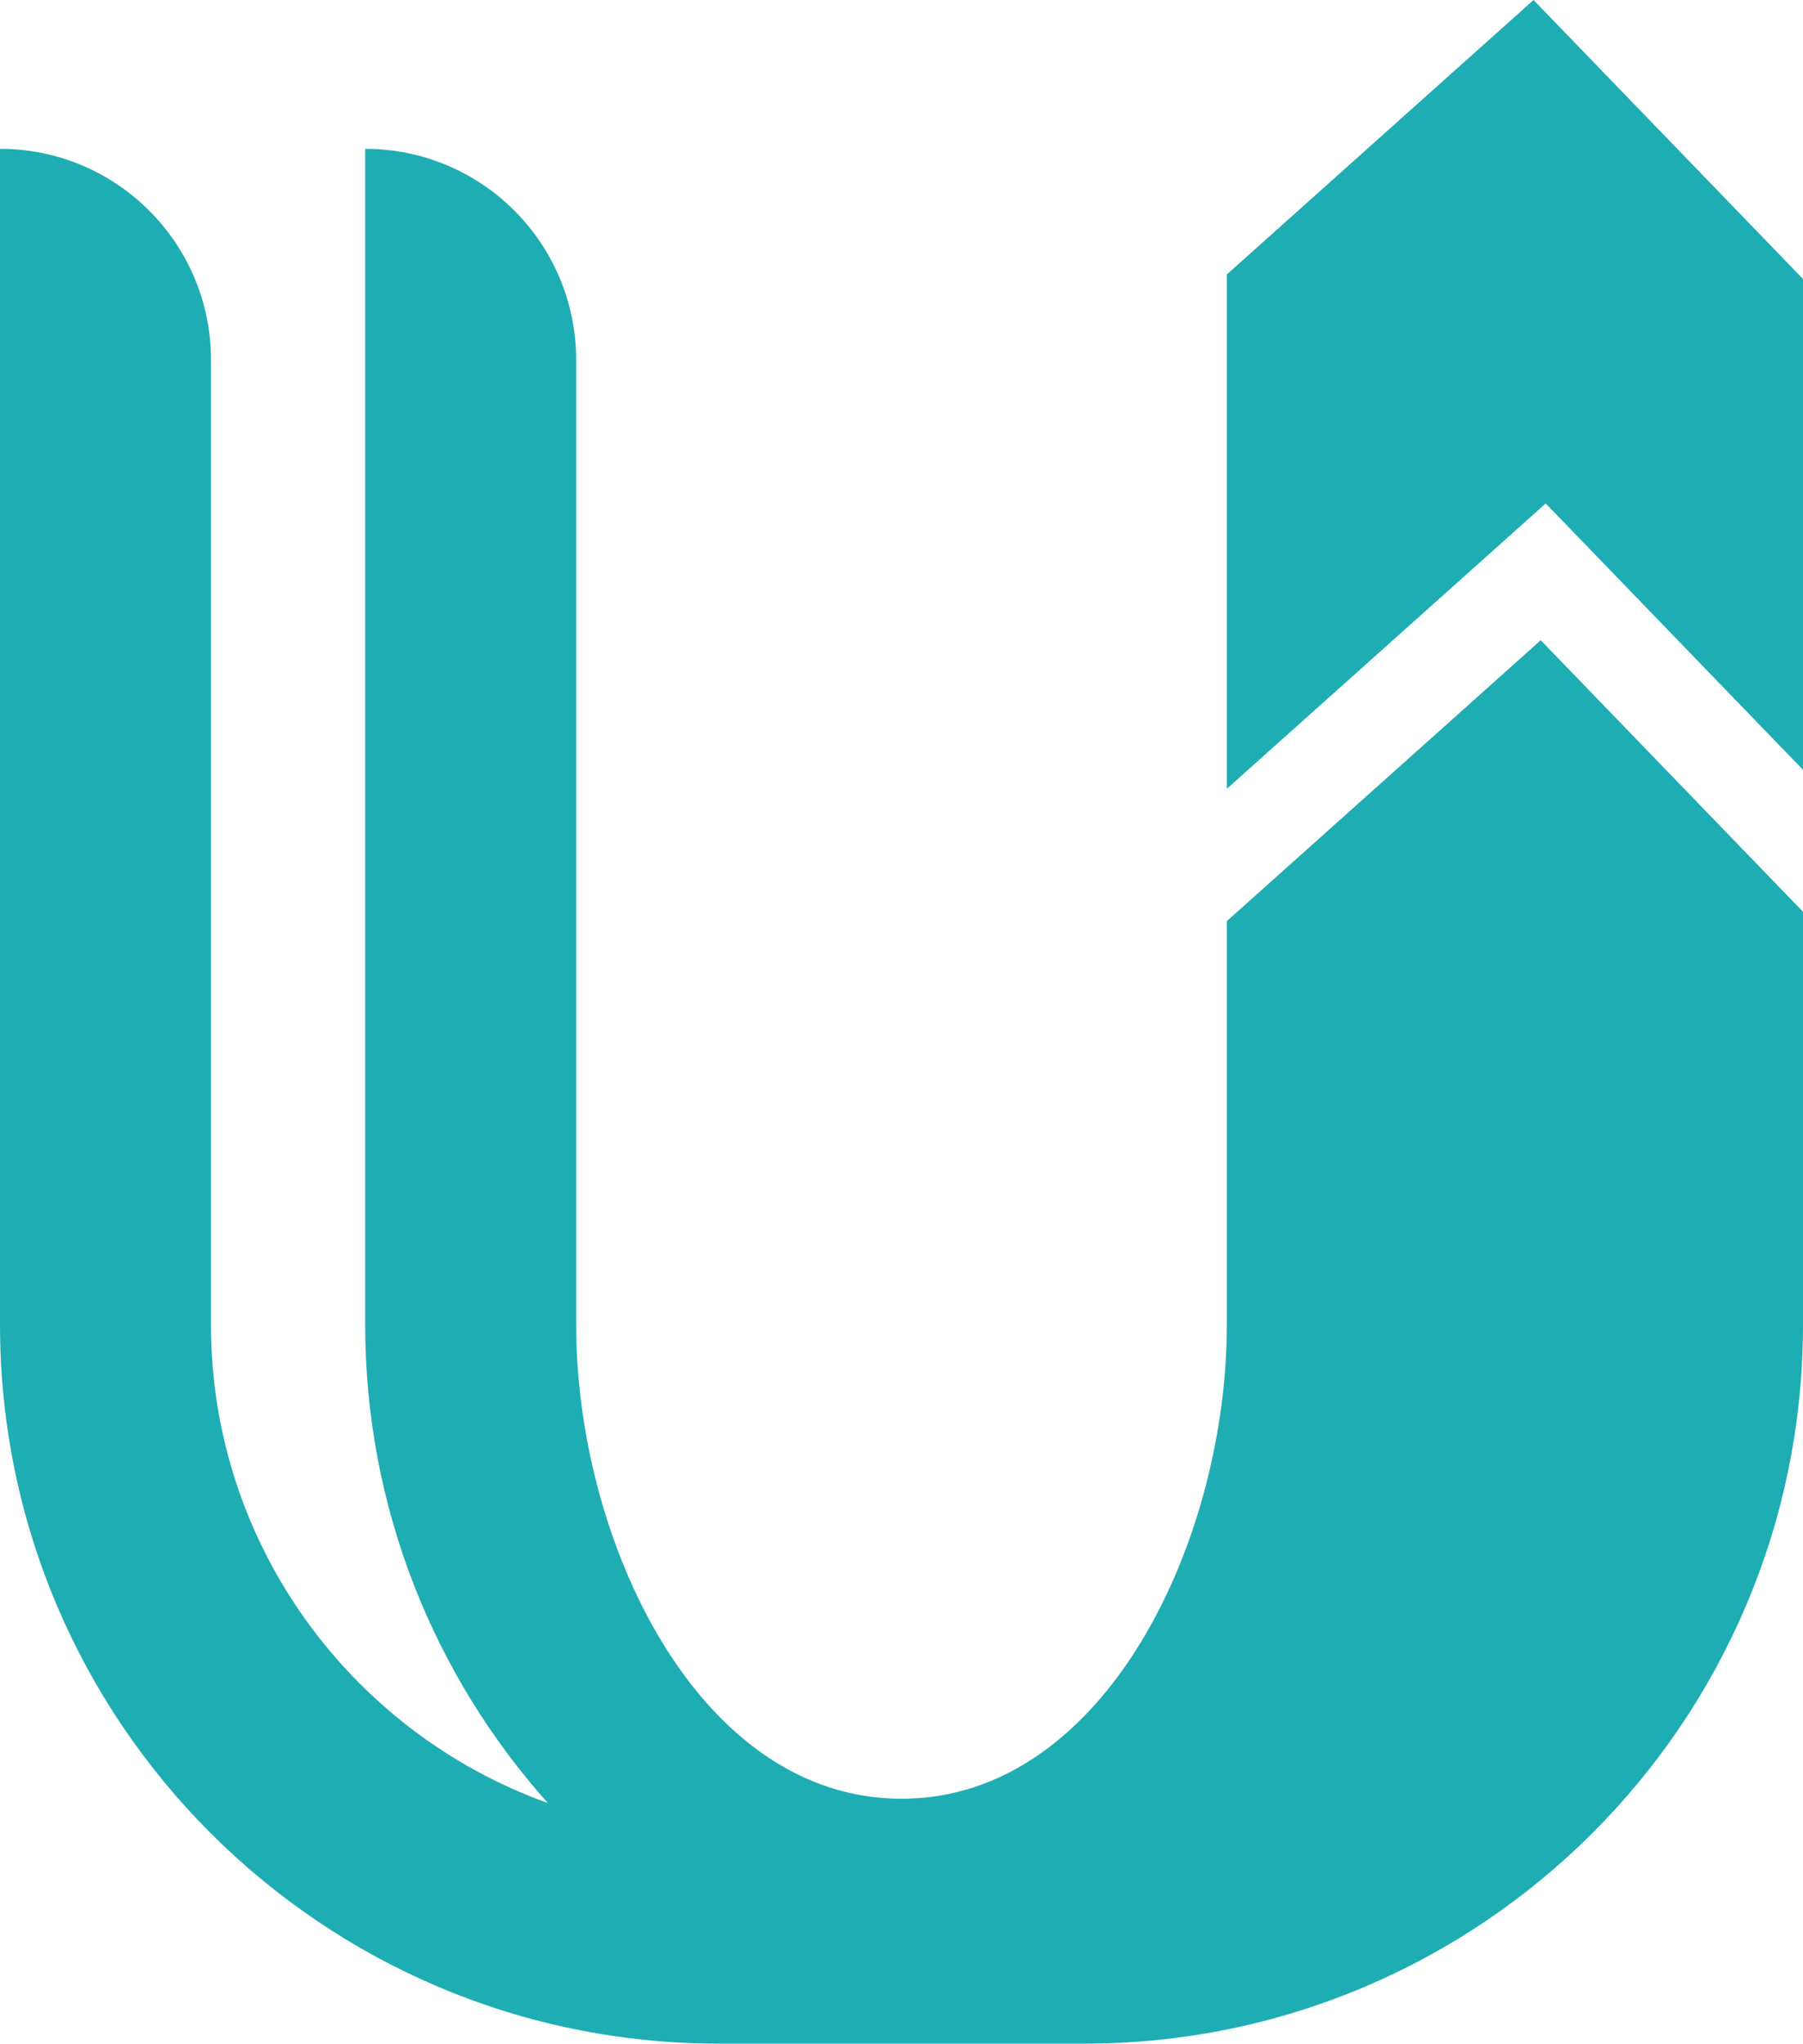 <?xml version="1.0" encoding="iso-8859-1"?>
<!-- Generator: Adobe Illustrator 25.2.1, SVG Export Plug-In . SVG Version: 6.00 Build 0)  -->
<svg version="1.1" id="Layer_1" xmlns="http://www.w3.org/2000/svg" xmlns:xlink="http://www.w3.org/1999/xlink" x="0px" y="0px"
	 width="310.708px" height="352.161px" viewBox="0 0 310.708 352.161" enable-background="new 0 0 310.708 352.161"
	 xml:space="preserve">
<g id="XMLID_1_">
	<g id="XMLID_4_">
		<polygon id="XMLID_16_" fill="#1EADB3" points="266.369,86.755 310.708,132.655 310.708,48.073 264.272,0 211.421,47.292 
			211.421,135.922 		"/>
		<path id="XMLID_6_" fill="#1EADB3" d="M265.51,110.324l-54.089,48.4v69.548c0,37.181-20.939,81.686-56.067,81.686
			s-56.067-44.505-56.067-81.686V62.001c0-20.079-16.277-36.355-36.355-36.355v202.626c0,31.621,11.905,60.51,31.472,82.425
			c-33.803-12.13-58.048-44.498-58.048-82.425V62.001c0-20.079-16.277-36.355-36.355-36.355h0v202.627
			c0,68.421,55.467,123.888,123.888,123.888h62.931c68.422,0,123.888-55.467,123.888-123.888v-71.157L265.51,110.324z"/>
	</g>
</g>
</svg>
